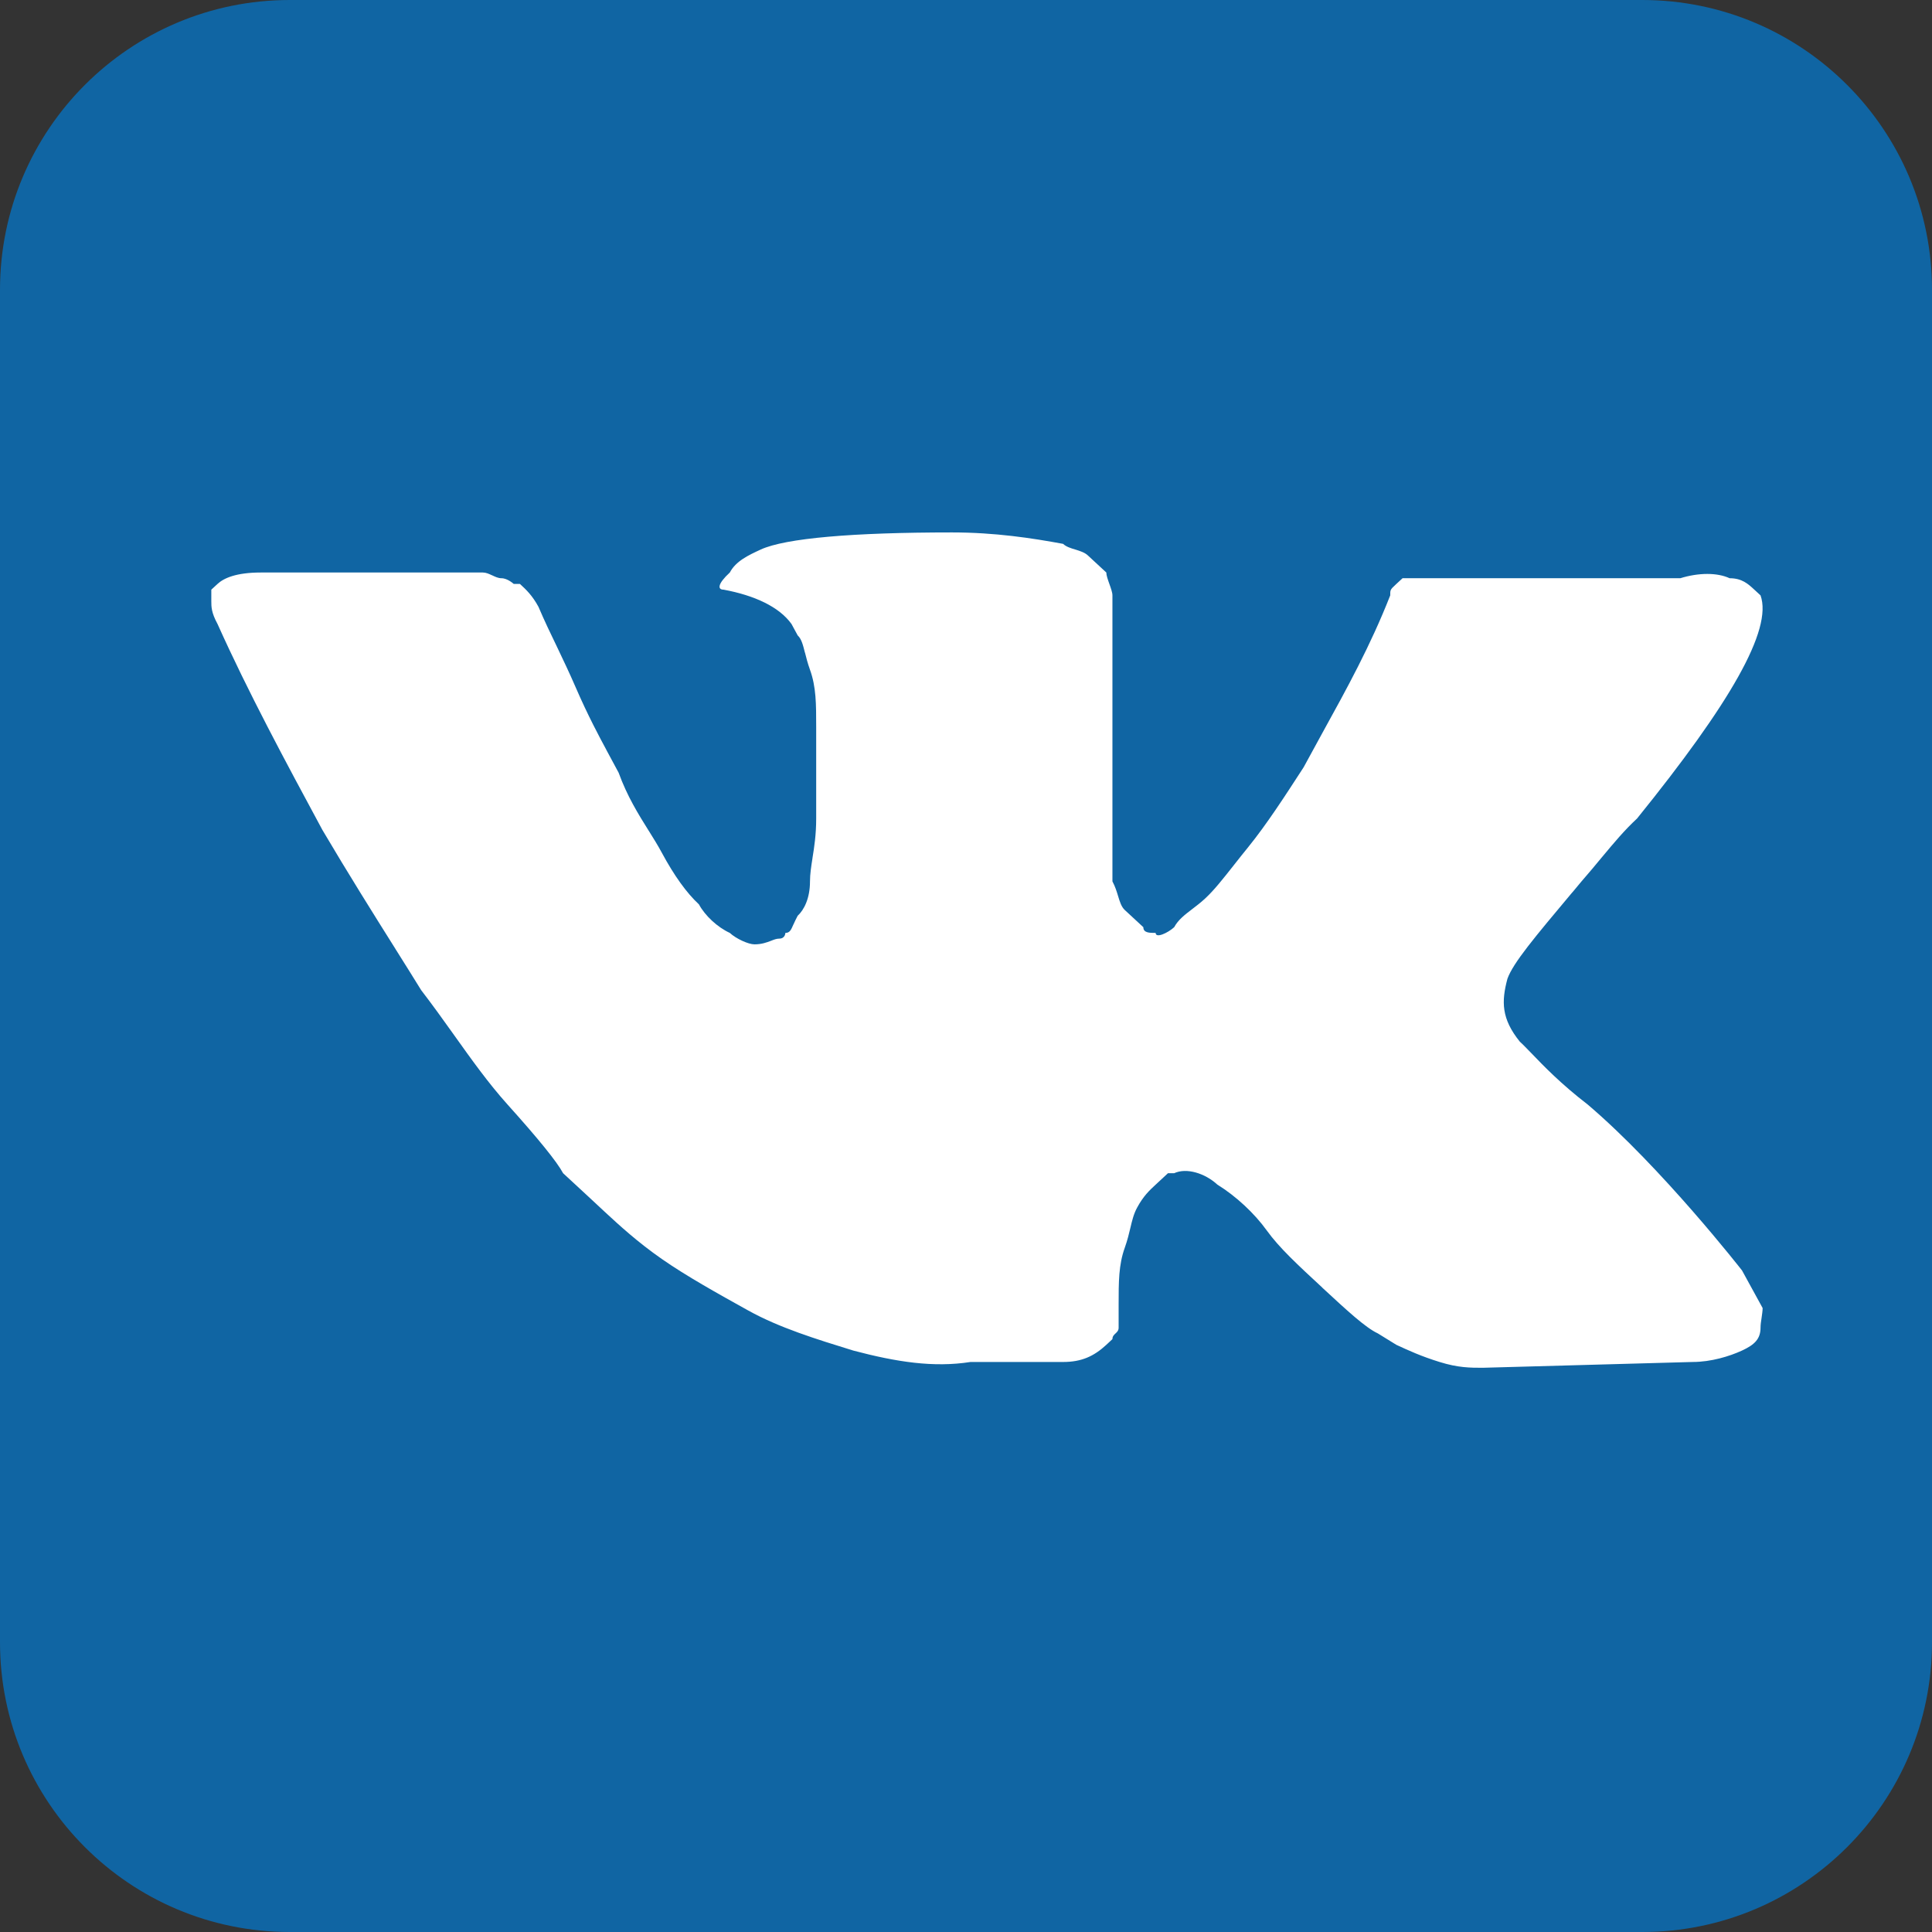 <?xml version="1.0" encoding="UTF-8"?> <svg xmlns="http://www.w3.org/2000/svg" width="24" height="24" viewBox="0 0 24 24" fill="none"><rect x="0" y="0" width="24" height="24" fill="#333333" stroke="none"/> <rect x="2" y="2" width="21" height="20" fill="white"></rect> <path fill-rule="evenodd" clip-rule="evenodd" d="M0 3.6C0 1.612 1.612 0 3.6 0H20.4C22.388 0 24 1.612 24 3.6V20.4C24 22.388 22.388 24 20.4 24H3.6C1.612 24 0 22.388 0 20.4V3.6ZM21.64 15.782L21.896 16.249C21.896 16.285 21.889 16.327 21.883 16.37L21.883 16.371C21.876 16.414 21.87 16.457 21.87 16.493C21.87 16.635 21.793 16.706 21.64 16.777C21.486 16.848 21.256 16.919 21.026 16.919L18.42 16.991C18.266 16.991 18.113 16.991 17.883 16.919C17.653 16.848 17.5 16.777 17.346 16.706L17.346 16.706L17.346 16.706L17.116 16.564C16.963 16.493 16.733 16.28 16.426 15.996L16.426 15.995C16.119 15.711 15.889 15.498 15.736 15.285C15.583 15.072 15.353 14.858 15.123 14.716C14.969 14.574 14.739 14.503 14.586 14.574H14.509L14.356 14.716L14.356 14.716C14.279 14.787 14.203 14.858 14.126 15.001C14.083 15.08 14.064 15.16 14.042 15.253C14.025 15.325 14.006 15.405 13.973 15.498C13.896 15.711 13.896 15.924 13.896 16.209V16.493C13.896 16.529 13.877 16.546 13.858 16.564L13.858 16.564C13.838 16.582 13.819 16.6 13.819 16.635L13.743 16.706C13.589 16.848 13.436 16.919 13.206 16.919H12.056C11.596 16.991 11.136 16.919 10.599 16.777C10.139 16.635 9.679 16.493 9.296 16.28L9.294 16.279L9.294 16.279C8.911 16.066 8.528 15.853 8.222 15.64C7.916 15.427 7.686 15.214 7.532 15.072L7.532 15.072L7.302 14.858L6.995 14.574C6.919 14.432 6.689 14.148 6.305 13.721C6.066 13.455 5.857 13.161 5.64 12.857L5.638 12.854C5.508 12.672 5.375 12.486 5.232 12.3C5.141 12.152 5.036 11.985 4.921 11.802L4.915 11.793L4.915 11.792C4.646 11.364 4.326 10.854 4.005 10.31C3.545 9.457 3.085 8.604 2.702 7.751C2.625 7.609 2.625 7.538 2.625 7.467V7.325L2.702 7.254C2.778 7.183 2.932 7.112 3.238 7.112H5.999C6.037 7.112 6.075 7.129 6.113 7.147L6.114 7.147C6.152 7.165 6.19 7.183 6.229 7.183C6.305 7.183 6.382 7.254 6.382 7.254H6.459L6.459 7.254C6.536 7.325 6.612 7.396 6.689 7.538C6.765 7.716 6.842 7.876 6.919 8.035L6.919 8.035L6.919 8.035C6.995 8.195 7.072 8.355 7.149 8.533C7.302 8.888 7.455 9.171 7.532 9.314L7.532 9.315L7.685 9.599C7.79 9.89 7.931 10.116 8.058 10.319L8.058 10.319L8.059 10.32C8.118 10.415 8.174 10.504 8.222 10.594C8.375 10.878 8.529 11.092 8.682 11.234C8.759 11.376 8.912 11.518 9.066 11.589C9.142 11.66 9.296 11.731 9.372 11.731C9.462 11.731 9.525 11.707 9.578 11.687L9.578 11.687C9.615 11.672 9.647 11.66 9.679 11.66C9.756 11.66 9.756 11.589 9.756 11.589C9.81 11.589 9.826 11.554 9.857 11.482L9.858 11.481C9.871 11.452 9.887 11.417 9.909 11.376C9.986 11.305 10.062 11.163 10.062 10.949C10.062 10.857 10.077 10.764 10.093 10.66L10.093 10.658L10.093 10.658C10.115 10.523 10.139 10.368 10.139 10.168V9.031C10.139 8.746 10.139 8.533 10.062 8.32C10.033 8.239 10.015 8.169 10 8.108L9.999 8.107C9.974 8.008 9.956 7.937 9.909 7.893L9.832 7.751C9.679 7.538 9.372 7.396 8.989 7.325C8.912 7.325 8.912 7.254 9.066 7.112C9.142 6.969 9.296 6.898 9.449 6.827C9.756 6.685 10.599 6.614 11.826 6.614C12.363 6.614 12.822 6.685 13.206 6.756C13.244 6.792 13.302 6.81 13.359 6.827L13.36 6.827C13.417 6.845 13.474 6.863 13.512 6.898L13.743 7.112C13.743 7.147 13.762 7.2 13.781 7.254L13.781 7.254C13.8 7.307 13.819 7.36 13.819 7.396V7.822V8.32V8.959V9.741V10.168V10.594V10.949C13.853 11.012 13.872 11.074 13.889 11.13C13.911 11.203 13.93 11.265 13.973 11.305L14.203 11.518C14.203 11.589 14.279 11.589 14.356 11.589C14.356 11.66 14.509 11.589 14.586 11.518C14.636 11.426 14.717 11.364 14.81 11.293L14.81 11.293C14.861 11.254 14.915 11.213 14.969 11.163C15.082 11.059 15.194 10.916 15.336 10.736C15.388 10.67 15.444 10.599 15.506 10.523C15.736 10.239 15.965 9.885 16.195 9.53L16.195 9.53L16.196 9.528C16.273 9.385 16.351 9.244 16.427 9.105C16.731 8.554 17.025 8.02 17.27 7.396C17.27 7.366 17.27 7.349 17.275 7.334C17.283 7.312 17.302 7.295 17.346 7.254L17.423 7.183H17.5H17.576H17.73H17.96H20.873C21.103 7.112 21.333 7.112 21.486 7.183C21.64 7.183 21.716 7.254 21.793 7.325L21.793 7.325L21.87 7.396C22.023 7.822 21.486 8.746 20.336 10.168C20.179 10.314 20.057 10.46 19.897 10.652L19.895 10.654C19.823 10.742 19.742 10.839 19.646 10.949L19.532 11.086L19.531 11.086L19.531 11.086C19.066 11.641 18.797 11.96 18.726 12.158C18.65 12.442 18.65 12.655 18.88 12.94C18.921 12.977 18.967 13.026 19.023 13.083L19.023 13.083L19.025 13.085C19.175 13.241 19.388 13.463 19.723 13.721C20.643 14.503 21.64 15.782 21.64 15.782Z" fill="#1065A3"></path> </svg> 
